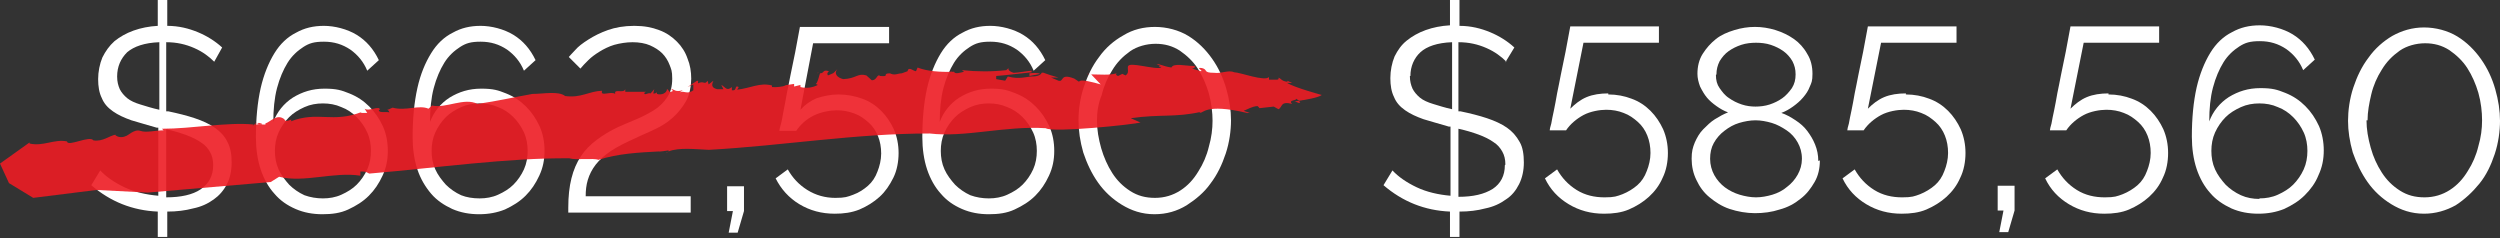 <?xml version="1.0" encoding="UTF-8"?>
<svg id="Layer_1" xmlns="http://www.w3.org/2000/svg" version="1.1" viewBox="0 0 473.8 45.1">
  <rect x="0" y="0" width="473.8" height="45.1" fill="#333333" stroke="none"/>
  <!-- Generator: Adobe Illustrator 29.6.1, SVG Export Plug-In . SVG Version: 2.1.1 Build 9)  -->
  <defs>
    <style>
      .st0 {
        isolation: isolate;
      }

      .st1 {
        fill: #ed1c24;
      }

      .st2 {
        fill: #fff;
      }

      .st3 {
        opacity: .9;
      }
    </style>
  </defs>
  <g id="Layer_11" data-name="Layer_1">
    <g class="st0">
      <path class="st2" d="M40.6,11.7c-1-1-2.2-1.9-3.8-2.6s-3.3-1.1-5.3-1.1v13.1h.4c1.9.4,3.5.8,5,1.3s2.8,1.1,3.8,1.8,1.9,1.6,2.4,2.7c.6,1.1.8,2.4.8,3.9s-.3,3-.9,4.1c-.6,1.2-1.5,2.2-2.5,2.9-1.1.8-2.4,1.4-3.9,1.7-1.5.4-3.1.6-4.9.6v4.8h-1.8v-4.8c-4.8-.2-9-1.9-12.6-5l1.7-2.8c1.1,1.2,2.7,2.3,4.6,3.2s4.1,1.4,6.4,1.6v-12.9h-.3c-1.8-.5-3.4-1-4.8-1.4-1.4-.5-2.5-1-3.5-1.7s-1.7-1.5-2.1-2.5c-.5-1-.7-2.2-.7-3.6s.3-2.9.8-4.1c.6-1.2,1.3-2.2,2.3-3.1,1-.8,2.2-1.5,3.6-2s2.9-.8,4.6-.9V0h1.8v4.9c2.2,0,4.1.5,5.8,1.2s3.3,1.7,4.6,2.9l-1.5,2.7ZM22.2,14.5c0,1,.2,1.7.5,2.4.3.6.8,1.2,1.4,1.7s1.5.9,2.5,1.2c1,.3,2.2.7,3.6,1v-12.8c-2.8.1-4.8.8-6.1,1.9-1.2,1.2-1.9,2.7-1.9,4.6ZM40.4,31.3c0-1-.2-1.8-.6-2.5-.4-.7-.9-1.3-1.7-1.8-.7-.5-1.7-1-2.8-1.4s-2.4-.8-3.8-1.1v12.9c2.8,0,5-.5,6.5-1.5,1.6-1.1,2.4-2.6,2.4-4.6Z"/>
      <path class="st2" d="M73.5,28.6c0,1.7-.3,3.2-1,4.7-.7,1.5-1.5,2.7-2.6,3.8s-2.4,1.9-3.9,2.6-3.1.9-4.9.9-3.5-.3-5.1-1-2.9-1.6-4-2.9c-1.1-1.2-2-2.8-2.6-4.6s-.9-3.9-.9-6.1c0-3.5.3-6.6.9-9.3.6-2.6,1.5-4.8,2.6-6.6s2.5-3.1,4.1-3.9c1.6-.9,3.3-1.3,5.3-1.3s4.4.6,6.2,1.7,3.2,2.7,4.2,4.8l-2.2,2c-.7-1.7-1.8-3-3.2-4-1.5-1-3.1-1.5-5-1.5s-2.8.3-3.9,1-2.2,1.7-3,3-1.5,2.9-2,4.8-.7,4.1-.7,6.4c.7-1.9,2-3.5,3.7-4.6,1.8-1.1,3.7-1.7,6-1.7s3.2.3,4.7.9,2.7,1.4,3.8,2.5,1.9,2.3,2.6,3.8c.6,1.4.9,2.9.9,4.6ZM61.2,37.6c1.2,0,2.4-.2,3.5-.7,1.1-.5,2.1-1.1,2.9-1.9.8-.8,1.5-1.8,2-2.9.5-1.1.7-2.3.7-3.5s-.2-2.4-.7-3.5-1.2-2.1-2-2.9-1.8-1.5-2.9-1.9c-1.1-.5-2.3-.7-3.5-.7s-2.4.2-3.5.7-2.1,1.1-2.9,1.9c-.8.8-1.5,1.8-2,2.9s-.7,2.3-.7,3.5.2,2.4.7,3.5c.5,1.1,1.2,2,2,2.9.8.8,1.8,1.5,2.9,2,1.1.4,2.3.6,3.5.6Z"/>
      <path class="st2" d="M103.2,28.6c0,1.7-.3,3.2-1,4.7-.7,1.5-1.5,2.7-2.6,3.8s-2.4,1.9-3.9,2.6c-1.5.6-3.1.9-4.9.9s-3.5-.3-5.1-1c-1.5-.7-2.9-1.6-4-2.9s-2-2.8-2.6-4.6-.9-3.9-.9-6.1c0-3.5.3-6.6.9-9.3s1.5-4.8,2.6-6.6,2.5-3.1,4.1-3.9c1.6-.9,3.3-1.3,5.3-1.3s4.4.6,6.2,1.7,3.2,2.7,4.2,4.8l-2.2,2c-.7-1.7-1.8-3-3.2-4-1.5-1-3.1-1.5-5-1.5s-2.8.3-3.9,1-2.2,1.7-3,3-1.5,2.9-2,4.8-.7,4.1-.7,6.4c.7-1.9,2-3.5,3.7-4.6,1.8-1.1,3.7-1.7,6-1.7s3.2.3,4.7.9,2.7,1.4,3.8,2.5,1.9,2.3,2.6,3.8c.6,1.4.9,2.9.9,4.6ZM90.9,37.6c1.2,0,2.4-.2,3.5-.7s2.1-1.1,2.9-1.9c.8-.8,1.5-1.8,2-2.9.5-1.1.7-2.3.7-3.5s-.2-2.4-.7-3.5-1.2-2.1-2-2.9-1.8-1.5-2.9-1.9c-1.1-.5-2.3-.7-3.5-.7s-2.4.2-3.5.7-2.1,1.1-2.9,1.9-1.5,1.8-2,2.9-.7,2.3-.7,3.5.2,2.4.7,3.5c.5,1.1,1.2,2,2,2.9.8.8,1.8,1.5,2.9,2,1,.4,2.2.6,3.5.6Z"/>
      <path class="st2" d="M107.7,40.1v-.7c0-2.2.2-4,.6-5.6s1-3,1.8-4.2,1.8-2.2,3-3.1,2.5-1.7,4-2.4c1.1-.5,2.3-1,3.5-1.5s2.3-1.1,3.3-1.7,1.9-1.5,2.5-2.4c.7-1,1-2.1,1-3.6s-.2-1.8-.5-2.6-.8-1.6-1.4-2.2c-.6-.6-1.4-1.1-2.3-1.5s-2.1-.6-3.3-.6-2.4.2-3.5.5c-1,.3-2,.8-2.8,1.3s-1.5,1-2.1,1.6-1.1,1.1-1.5,1.6l-2.2-2.2c.2-.2.6-.7,1.2-1.3.6-.7,1.4-1.3,2.5-2s2.3-1.3,3.7-1.8,3.1-.8,5-.8,3.4.3,4.7.8c1.4.5,2.5,1.3,3.4,2.2.9.9,1.6,2,2,3.2.5,1.2.7,2.5.7,3.8s-.3,3.1-1,4.3-1.5,2.2-2.5,3.1-2.1,1.6-3.4,2.2c-1.2.6-2.5,1.1-3.7,1.7-1.8.8-3.4,1.6-4.6,2.4s-2.2,1.7-2.9,2.6c-.7.9-1.2,1.9-1.5,2.9s-.4,2-.4,3.1h19.9v3.1h-23.2v-.2h0Z"/>
      <path class="st2" d="M138.1,44.1l.8-4.1h-1.1v-4.7h3.2v4.7l-1.2,4.1h-1.7Z"/>
      <path class="st2" d="M158.9,17.9c1.6,0,3.1.3,4.5.8s2.6,1.3,3.6,2.3,1.8,2.2,2.4,3.5c.6,1.4.9,2.9.9,4.5s-.3,3.3-1,4.7-1.5,2.6-2.6,3.6-2.4,1.8-3.8,2.4c-1.5.6-3,.8-4.7.8-2.5,0-4.7-.6-6.7-1.8s-3.5-2.9-4.5-4.9l2.3-1.7c.9,1.6,2.1,2.9,3.7,3.9s3.4,1.5,5.3,1.5,2.3-.2,3.4-.6,2-1,2.8-1.7,1.4-1.6,1.8-2.7c.4-1,.7-2.2.7-3.4s-.2-2.3-.6-3.3-1-1.9-1.8-2.6-1.6-1.3-2.7-1.7-2.1-.6-3.3-.6-3,.3-4.4,1-2.5,1.7-3.3,2.9h-3.2c0-.2.1-.6.3-1.3s.3-1.5.5-2.5.4-2,.6-3.2c.2-1.1.5-2.3.7-3.5.6-2.8,1.2-5.8,1.8-9.2h16.9v3.1h-14.4l-2.4,12.6c.9-1,1.9-1.7,3.1-2.2,1.3-.4,2.6-.7,4.1-.7h0Z"/>
      <path class="st2" d="M199.8,28.6c0,1.7-.3,3.2-1,4.7-.7,1.5-1.5,2.7-2.6,3.8s-2.4,1.9-3.9,2.6-3.1.9-4.9.9-3.5-.3-5.1-1-2.9-1.6-4-2.9c-1.1-1.2-2-2.8-2.6-4.6s-.9-3.9-.9-6.1c0-3.5.3-6.6.9-9.3.6-2.6,1.5-4.8,2.6-6.6s2.5-3.1,4.1-3.9c1.6-.9,3.3-1.3,5.3-1.3s4.4.6,6.2,1.7,3.2,2.7,4.2,4.8l-2.2,2c-.7-1.7-1.8-3-3.2-4-1.5-1-3.1-1.5-5-1.5s-2.8.3-3.9,1-2.2,1.7-3,3-1.5,2.9-2,4.8-.7,4.1-.7,6.4c.7-1.9,2-3.5,3.7-4.6,1.8-1.1,3.7-1.7,6-1.7s3.2.3,4.7.9,2.7,1.4,3.8,2.5,1.9,2.3,2.6,3.8c.6,1.4.9,2.9.9,4.6h0ZM187.4,37.6c1.2,0,2.4-.2,3.5-.7s2.1-1.1,2.9-1.9c.8-.8,1.5-1.8,2-2.9.5-1.1.7-2.3.7-3.5s-.2-2.4-.7-3.5-1.2-2.1-2-2.9-1.8-1.5-2.9-1.9c-1.1-.5-2.3-.7-3.5-.7s-2.4.2-3.5.7-2.1,1.1-2.9,1.9-1.5,1.8-2,2.9-.7,2.3-.7,3.5.2,2.4.7,3.5c.5,1.1,1.2,2,2,2.9.8.8,1.8,1.5,2.9,2,1.1.4,2.3.6,3.5.6Z"/>
      <path class="st2" d="M218.8,40.6c-2.4,0-4.4-.7-6.2-1.8s-3.3-2.5-4.5-4.2-2.1-3.6-2.8-5.7c-.6-2.1-.9-4.1-.9-6.1s.3-4.2,1-6.3,1.6-4,2.9-5.7c1.2-1.7,2.8-3.1,4.6-4.1,1.8-1.1,3.8-1.6,6-1.6s4.5.6,6.3,1.7,3.3,2.6,4.5,4.3c1.2,1.7,2.1,3.6,2.7,5.7.6,2.1.9,4.1.9,6s-.3,4.2-1,6.3c-.7,2.1-1.6,4-2.9,5.7-1.2,1.7-2.8,3-4.5,4.1-1.8,1.1-3.8,1.7-6.1,1.7ZM207.9,22.9c0,1.7.3,3.4.8,5.2.5,1.7,1.2,3.3,2.1,4.7s2,2.5,3.4,3.4,2.9,1.3,4.7,1.3,3.4-.5,4.8-1.4,2.5-2.1,3.4-3.6c.9-1.4,1.6-3,2-4.7.5-1.7.7-3.4.7-4.9s-.2-3.4-.7-5.2c-.5-1.7-1.2-3.3-2.1-4.7s-2.1-2.5-3.4-3.4c-1.4-.9-2.9-1.3-4.6-1.3s-3.5.5-4.8,1.4c-1.4,1-2.5,2.1-3.4,3.6-.9,1.4-1.6,3-2,4.7-.7,1.7-.9,3.3-.9,4.9Z"/>
    </g>
    <g class="st3">
      <g>
        <path class="st1" d="M72.8,21s-.2,0,0,0h0Z"/>
        <path class="st1" d="M154.8,14.1h0c.1-.2.2-.3.2-.4l-.2.4Z"/>
        <path class="st1" d="M168,14.2h0c.1,0,.1-.2,0,0Z"/>
        <path class="st1" d="M124.4,17.7s-.2,0-.2.1c0-.1.2-.1.2-.1Z"/>
        <path class="st1" d="M48.7,23.5h0q0-.1,0,0h0Z"/>
        <path class="st1" d="M48.9,23.2c.3.1,0,.2-.2.3.3.2.7.2,1,.1,0-.3-.6-.2-.8-.4Z"/>
        <path class="st1" d="M4.8,27.2h0c0-.1,0,0,0,0Z"/>
        <path class="st1" d="M126.5,28.9h-.2c0,.1.2.1.2,0Z"/>
        <path class="st1" d="M11.8,26.9v-.4.4Z"/>
        <path class="st1" d="M155,13.8h.1c-.1-.2-.1-.1-.1,0Z"/>
        <path class="st1" d="M180.2,13.5c0,.1,0,.2.1.3h0v-.3h-.1Z"/>
        <path class="st1" d="M242.1,15.1h0c0-.1-.2.2-.2.2,0-.1.2-.2.2-.2Z"/>
        <path class="st1" d="M197.1,14h0c-.3-.2-1.1-.2-2-.1v.5l2-.4Z"/>
        <path class="st1" d="M216.1,23.2l-1.8-.8c5.7-.8,8.4-.1,13.3-1.2l-.3.2c.7.2,1-1.9,9,0h0c.3.1.3-.1.8.1l-1.4-.5c.8-.3,1.5-.8,2.6-.9.2.1.3.3.4.4l2.7-.3.9.5c.8-.4.3-1.6,2.6-1-.9-.8,1-.6.7-1,.1.1.4.2.6.4,1.3-.2,3.7-.6,4.3-1.1,0,0-5.2-1.4-6.6-2.3,1.8.1.5-.1.1-.4v.2c-1.2-.1-1.2-.7-1.8-.8h0c0,.1.1,0,.1,0,.1.1,0,.2,0,.2,0,.1,0,.2-.3.2h.1-1.6v-.5c-.8.9-5.5-.9-6.6-.9-1.1-.5-2.4.3-3.8.1-2.2,0-1.1-.6-2.3-.9-1.4-.2.3.5-.2.6l-1.7-.5c.9-.1.4-.4.2-.5-1.4,0-3.7-.6-4.1.3-1.9-.3-2-.7-2.8-.6.3.1.8.3.9.4-.8-.3-.4.1,0,.2-1.1.5-6.2-1.2-6.3-.2v-.2c-.2.8.3,1.4-.5,1.9l-.6-.3-.8.4c-.6-.2-.3-.4-.3-.5-1.3.4-3.2.2-4.8.2l1.8,1.9c-1.4-.4-3.9-1.1-4.1-.5l-.9-.6c-2.8-1.1-1.9.7-3,.4l-1.4-.6h1.4c-1.4-.4-2-.6-3.1-1h0c.1,0,.1.1.1.1h-.2c-.1.4-.8.7-1.8.7s-2.4.6-4.6,0l-.5.8-1.7-.3v-.6c1.6-.1,4.6-.5,6.7-.7v-.3c-1.2.1-2.6.4-3.4.4-.4-.1-1.5-.6-.7-1.1l-.7.6c-2.7.3-5.5.3-8.4,0l.4.3c-.8.2-1.7.5-1.9,0-2.6.1-5.2-.1-6.9-.8l-.3.7c-.5,0-1.4-1-1.6,0l-1.1.4c-.7,0-1.2.4-2,.1h0s-.1,0-.2-.1h0c-1.7,0,.1.7-1.9.5-.6-.5-.6.9-1.6.8l-1-.9c-1.7-.5-1.9.6-4.4.7-1.2-.3-1.8-1.1-1.1-1.9-1,1-.4.6-1.8,1.2-.2-.4-.1-.5.2-.8-1.3-.4-.8.4-1.7.4-.2.7-.5,1.9-.8,2l.4.2c-1,.5-2.1.7-3.3.4v-.4l-1.2.3v-.5c-.1,0-1.9.3-1.9.3h.3c-.4.2-1.8.4-2.6.3v-.3c-2.3-.6-4,.5-6.6.8l.3-.5c-.9-.5-.2.8-1.3.6v-.6c-1,.9-1.3-.1-2-.4l.4.8h-1.2c-1.3-.3-.9-1.1-.7-1.6l-.9.7-.2-.7c-.6.9-.7-.1-1.8.5-.1-.3.2-.5-.2-.5l-1.8,1.2,1.1-.5v1.1c-1.2.9-1.7,0-2.6.4l.6-.4c-1.4.4-1.5-.1-2.3-.3.3.2.7.5,0,.6-.4.1-.3-.4-.7-.5,0,.7-1,1.2-1.9.9v-.3c-.2.1-.3.3-.7.2l.2-.8-.7.8c-.5-.2-1.2.5-1.2-.1l.3-.2h-3.9c0,.1,0-.5,0-.5-.3.9-2.2-.2-1.9.9-.8-.6-2.9.6-2.5-.6-2.6.1-3.9,1.4-7,1-1.2-1-4.2-.4-6.2-.4-3.9.7-6.4,1.3-10.4,1.9-2.5-1.3-6,.9-8.6.3l-.7.6c-1.8-.8-4.3.5-6.8-.2-.6.3-.9.4-1,.4,0,0,.3.1.4.5-.7-.2-2.1.2-2-.5h.2c0-.9-2.1.4-2.9-.2l.5.8h-1.3l.3-.2c-5.6,2.2-8.3-.2-13.5,1.8.6-.9-1,.5-1.2-.4-1.4-1.1-2.5.4-3.6.8v.2h-1.9c1.1-1.3-1.3,1.1-.3,0-5.1-.5-11.6.8-17.4.8l.3.3c-1.5,0-3.3.5-4.4.1-1.2-.4-2.4,1-2.8,1-1.2.6-2.4-.4-1.8-.3-1.3.2-2.5,1.4-4.3,1.1-.7-1-4.9,1.3-5,.2h0c-2.4-.5-4.5,1-7.1.4v-.2L0,31l1.7,3.7,4.6,2.8,12-1.5,9.7.5,23.3-2,1.6-1c4.7,1.2,10.4-1,15.4-.2v-.8c1.4,0,1.3.3,1.7.4,12.9-1.1,26.2-3,37.9-2.9,1.2.4,4.6-.1,5.5.3,3.7-1.2,7.7-1.4,11.5-1.6h0c0,.1,1.8-.2,1.8-.2v.2c2-.8,5.2-.4,7.7-.3h-.1c14.4-.8,27.6-3.1,41.9-3.1,6.7.8,14.3-1.5,22-1,1.3.9,16.7-.7,18-1.1h0Z"/>
        <path class="st1" d="M238.7,20.6h0c0,.3,0,.2,0,0Z"/>
        <polygon class="st1" points="206.3 14.2 206.4 14.2 206 13.8 206.3 14.2"/>
        <path class="st1" d="M226.6,12.5c-.9,0-1,0-.8.2.3,0,.6,0,.8-.2Z"/>
        <path class="st1" d="M246.1,19.5c.5,0,.3-.2,0-.4-.5.1-.8.1-.8.1.2,0,.5.2.8.3Z"/>
        <path class="st1" d="M243.8,15.3v-.3.3Z"/>
      </g>
    </g>
  </g>
  <g>
    <path class="st2" d="M285.5,11.7c-1-1-2.2-1.9-3.8-2.6-1.6-.7-3.3-1.1-5.3-1.1v13.1c0,0,.1,0,.2,0,0,0,.1,0,.2,0,1.9.4,3.5.8,5,1.3,1.5.5,2.8,1.1,3.8,1.8,1,.7,1.8,1.6,2.4,2.7.6,1,.8,2.4.8,3.9s-.3,2.9-.9,4.1-1.4,2.2-2.5,2.9c-1.1.8-2.4,1.4-3.9,1.7-1.5.4-3.1.6-4.9.6v4.8h-1.8v-4.8c-4.8-.2-9-1.9-12.6-5l1.7-2.8c1.1,1.2,2.7,2.3,4.6,3.2,1.9.9,4.1,1.4,6.4,1.6v-13.1h-.3c-1.8-.5-3.4-1-4.8-1.4-1.4-.5-2.5-1-3.5-1.7-1-.7-1.7-1.5-2.1-2.5-.5-1-.7-2.2-.7-3.6s.3-2.9.8-4.1c.6-1.2,1.3-2.2,2.3-3,1-.8,2.2-1.5,3.6-2,1.4-.5,2.9-.8,4.6-.9V0h1.8v4.9c2.2,0,4.1.5,5.8,1.2s3.3,1.7,4.6,2.9l-1.7,2.8ZM267.2,14.4c0,1,.2,1.7.5,2.4.3.6.8,1.2,1.4,1.7.6.5,1.5.9,2.5,1.2s2.2.7,3.6,1v-12.7c-2.8.1-4.8.8-6,1.9-1.2,1.1-1.9,2.7-1.9,4.5ZM285.3,31.2c0-1-.2-1.8-.6-2.5-.4-.7-.9-1.3-1.7-1.8-.7-.5-1.7-1-2.8-1.4-1.1-.4-2.4-.8-3.8-1.1v12.9c2.8,0,4.9-.5,6.5-1.5,1.5-1,2.3-2.5,2.3-4.5Z"/>
    <path class="st2" d="M304.8,17.9c1.6,0,3.1.3,4.4.8,1.4.5,2.6,1.3,3.6,2.3,1,1,1.8,2.2,2.4,3.5.6,1.4.9,2.9.9,4.5s-.3,3.3-1,4.7c-.6,1.4-1.5,2.6-2.6,3.6-1.1,1-2.4,1.8-3.8,2.4s-3,.8-4.7.8c-2.5,0-4.7-.6-6.7-1.8-2-1.2-3.5-2.8-4.5-4.9l2.3-1.7c.9,1.6,2.1,2.9,3.7,3.9,1.6,1,3.4,1.4,5.3,1.4s2.3-.2,3.4-.6c1-.4,2-1,2.8-1.7s1.4-1.6,1.8-2.7c.4-1,.7-2.2.7-3.4s-.2-2.3-.6-3.3c-.4-1-1-1.9-1.8-2.6-.8-.7-1.6-1.3-2.7-1.7-1-.4-2.1-.6-3.3-.6s-3,.3-4.3,1-2.5,1.7-3.3,2.9h-3.1c0-.2.1-.6.3-1.3.1-.7.3-1.5.5-2.5.2-1,.4-2,.6-3.2.2-1.1.5-2.3.7-3.5.6-2.8,1.2-5.8,1.8-9.2h16.8v3.1h-14.3l-2.5,12.5c.9-.9,1.9-1.7,3.1-2.2,1.2-.5,2.6-.7,4.1-.7Z"/>
    <path class="st2" d="M344.9,30.4c0,1.5-.3,2.9-1,4.1-.7,1.2-1.5,2.3-2.7,3.2-1.1.9-2.4,1.6-3.9,2-1.5.5-3.1.7-4.7.7s-3.3-.3-4.8-.8c-1.5-.5-2.7-1.3-3.8-2.2-1.1-.9-1.9-2-2.5-3.3-.6-1.2-.9-2.6-.9-4s.2-2.1.6-3.1c.4-.9.9-1.8,1.6-2.5.7-.7,1.4-1.4,2.2-1.9.8-.5,1.7-1,2.5-1.3-.8-.3-1.5-.7-2.2-1.2-.7-.5-1.3-1-1.8-1.6-.5-.6-.9-1.3-1.3-2.1-.3-.8-.5-1.6-.5-2.4,0-1.4.3-2.7,1-3.8.7-1.1,1.5-2,2.5-2.8,1-.8,2.2-1.3,3.5-1.7,1.3-.4,2.6-.6,3.9-.6s2.6.2,3.9.6c1.3.4,2.5,1,3.5,1.7,1,.7,1.9,1.7,2.5,2.8.7,1.1,1,2.4,1,3.8s-.2,1.7-.5,2.4c-.3.8-.7,1.4-1.3,2.1-.5.6-1.2,1.2-1.9,1.7-.7.5-1.4.9-2.2,1.2.9.3,1.8.8,2.7,1.4.9.6,1.6,1.2,2.2,2,.6.8,1.1,1.6,1.5,2.6.4,1,.6,2,.6,3.1ZM341.5,30.1c0-1.2-.3-2.2-.8-3.1-.5-.9-1.2-1.7-2.1-2.3s-1.8-1.1-2.8-1.4c-1-.3-2.1-.5-3.1-.5s-2.1.2-3.1.5-1.9.8-2.8,1.5c-.8.6-1.5,1.4-2,2.3-.5.9-.7,1.9-.7,3s.3,2.2.8,3.1c.5.9,1.2,1.7,2,2.3.8.6,1.8,1.1,2.8,1.4,1,.3,2.1.5,3.1.5s2.1-.2,3.1-.5c1-.3,2-.8,2.8-1.5.8-.6,1.5-1.4,2-2.3.5-.9.8-1.9.8-3ZM325.2,14.2c0,1,.2,1.8.7,2.5.5.7,1,1.4,1.8,1.9.7.5,1.5.9,2.4,1.2.9.3,1.8.4,2.6.4s1.8-.1,2.7-.4c.9-.3,1.7-.7,2.4-1.2.7-.5,1.3-1.2,1.8-1.9.5-.8.7-1.6.7-2.6s-.2-1.7-.6-2.5c-.4-.7-1-1.4-1.7-1.9-.7-.5-1.5-.9-2.4-1.2-.9-.3-1.9-.4-2.8-.4s-1.9.1-2.8.4c-.9.3-1.7.7-2.4,1.2-.7.5-1.2,1.1-1.7,1.9-.4.8-.6,1.6-.6,2.5Z"/>
    <path class="st2" d="M361.2,17.9c1.6,0,3.1.3,4.4.8,1.4.5,2.6,1.3,3.6,2.3,1,1,1.8,2.2,2.4,3.5.6,1.4.9,2.9.9,4.5s-.3,3.3-1,4.7c-.6,1.4-1.5,2.6-2.6,3.6-1.1,1-2.4,1.8-3.8,2.4s-3,.8-4.7.8c-2.5,0-4.7-.6-6.7-1.8-2-1.2-3.5-2.8-4.5-4.9l2.3-1.7c.9,1.6,2.1,2.9,3.7,3.9,1.6,1,3.4,1.4,5.3,1.4s2.3-.2,3.4-.6c1-.4,2-1,2.8-1.7s1.4-1.6,1.8-2.7c.4-1,.7-2.2.7-3.4s-.2-2.3-.6-3.3c-.4-1-1-1.9-1.8-2.6-.8-.7-1.6-1.3-2.7-1.7-1-.4-2.1-.6-3.3-.6s-3,.3-4.3,1-2.5,1.7-3.3,2.9h-3.1c0-.2.1-.6.3-1.3.1-.7.3-1.5.5-2.5.2-1,.4-2,.6-3.2.2-1.1.5-2.3.7-3.5.6-2.8,1.2-5.8,1.8-9.2h16.8v3.1h-14.3l-2.5,12.5c.9-.9,1.9-1.7,3.1-2.2,1.2-.5,2.6-.7,4.1-.7Z"/>
    <path class="st2" d="M378.9,44l.8-4.1h-1.1v-4.7h3.2v4.7l-1.2,4.1h-1.7Z"/>
    <path class="st2" d="M399.6,17.9c1.6,0,3.1.3,4.4.8,1.4.5,2.6,1.3,3.6,2.3,1,1,1.8,2.2,2.4,3.5.6,1.4.9,2.9.9,4.5s-.3,3.3-1,4.7c-.6,1.4-1.5,2.6-2.6,3.6-1.1,1-2.4,1.8-3.8,2.4s-3,.8-4.7.8c-2.5,0-4.7-.6-6.7-1.8-2-1.2-3.5-2.8-4.5-4.9l2.3-1.7c.9,1.6,2.1,2.9,3.7,3.9,1.6,1,3.4,1.4,5.3,1.4s2.3-.2,3.4-.6c1-.4,2-1,2.8-1.7s1.4-1.6,1.8-2.7c.4-1,.7-2.2.7-3.4s-.2-2.3-.6-3.3c-.4-1-1-1.9-1.8-2.6-.8-.7-1.6-1.3-2.7-1.7-1-.4-2.1-.6-3.3-.6s-3,.3-4.3,1-2.5,1.7-3.3,2.9h-3.1c0-.2.1-.6.3-1.3.1-.7.3-1.5.5-2.5.2-1,.4-2,.6-3.2.2-1.1.5-2.3.7-3.5.6-2.8,1.2-5.8,1.8-9.2h16.8v3.1h-14.3l-2.5,12.5c.9-.9,1.9-1.7,3.1-2.2,1.2-.5,2.6-.7,4.1-.7Z"/>
    <path class="st2" d="M440.4,28.5c0,1.7-.3,3.2-1,4.7-.6,1.5-1.5,2.7-2.6,3.8-1.1,1.1-2.4,1.9-3.9,2.6-1.5.6-3.1.9-4.9.9s-3.5-.3-5.1-1c-1.5-.7-2.9-1.6-4-2.9-1.1-1.2-2-2.8-2.6-4.6-.6-1.8-.9-3.9-.9-6.1,0-3.5.3-6.6.9-9.3.6-2.6,1.5-4.8,2.6-6.6,1.1-1.8,2.5-3.1,4.1-3.9,1.6-.9,3.3-1.3,5.3-1.3s4.4.6,6.2,1.7c1.8,1.1,3.2,2.7,4.2,4.8l-2.2,2c-.7-1.7-1.8-3-3.2-4-1.5-1-3.1-1.5-5-1.5s-2.8.3-3.9,1-2.2,1.7-3,3c-.8,1.3-1.5,2.9-2,4.8-.5,1.9-.7,4-.7,6.4.7-1.9,2-3.5,3.7-4.6,1.8-1.1,3.7-1.7,6-1.7s3.2.3,4.7.9c1.5.6,2.7,1.4,3.8,2.5,1.1,1.1,1.9,2.3,2.6,3.8.6,1.4.9,3,.9,4.6ZM428.2,37.6c1.2,0,2.4-.2,3.5-.7,1.1-.5,2.1-1.1,2.9-1.9s1.5-1.8,2-2.9c.5-1.1.7-2.3.7-3.5s-.2-2.4-.7-3.5c-.5-1.1-1.2-2.1-2-2.9-.8-.8-1.8-1.5-2.9-1.9-1.1-.5-2.3-.7-3.5-.7s-2.4.2-3.5.7c-1.1.5-2.1,1.1-2.9,1.9-.8.8-1.5,1.8-2,2.9-.5,1.1-.7,2.3-.7,3.5s.2,2.4.7,3.5c.5,1.1,1.2,2,2,2.9.8.8,1.8,1.5,2.9,2,1.1.5,2.3.7,3.5.7Z"/>
    <path class="st2" d="M459.4,40.5c-2.4,0-4.4-.7-6.2-1.8-1.8-1.1-3.3-2.5-4.5-4.2-1.2-1.7-2.1-3.6-2.8-5.6-.6-2.1-.9-4.1-.9-6s.3-4.2,1-6.3c.7-2.1,1.6-4,2.9-5.7,1.2-1.7,2.8-3.1,4.5-4.1,1.8-1,3.8-1.6,6-1.6s4.5.6,6.3,1.7c1.8,1.1,3.3,2.6,4.5,4.3,1.2,1.7,2.1,3.6,2.7,5.7.6,2.1.9,4.1.9,6s-.3,4.2-1,6.3-1.6,4-2.9,5.6-2.8,3-4.5,4.1c-1.8,1-3.8,1.6-6,1.6ZM448.5,22.8c0,1.7.3,3.4.8,5.2s1.2,3.3,2.1,4.7c.9,1.4,2,2.5,3.4,3.4,1.4.9,2.9,1.3,4.7,1.3s3.4-.5,4.8-1.4c1.4-.9,2.5-2.1,3.4-3.6.9-1.4,1.6-3,2-4.7.5-1.7.7-3.3.7-4.9s-.2-3.4-.7-5.2c-.5-1.7-1.2-3.3-2.1-4.7-.9-1.4-2.1-2.5-3.4-3.4-1.4-.9-2.9-1.3-4.6-1.3s-3.5.5-4.8,1.4c-1.4,1-2.5,2.1-3.4,3.6-.9,1.4-1.6,3-2,4.7-.4,1.7-.7,3.3-.7,4.9Z"/>
  </g>
</svg>